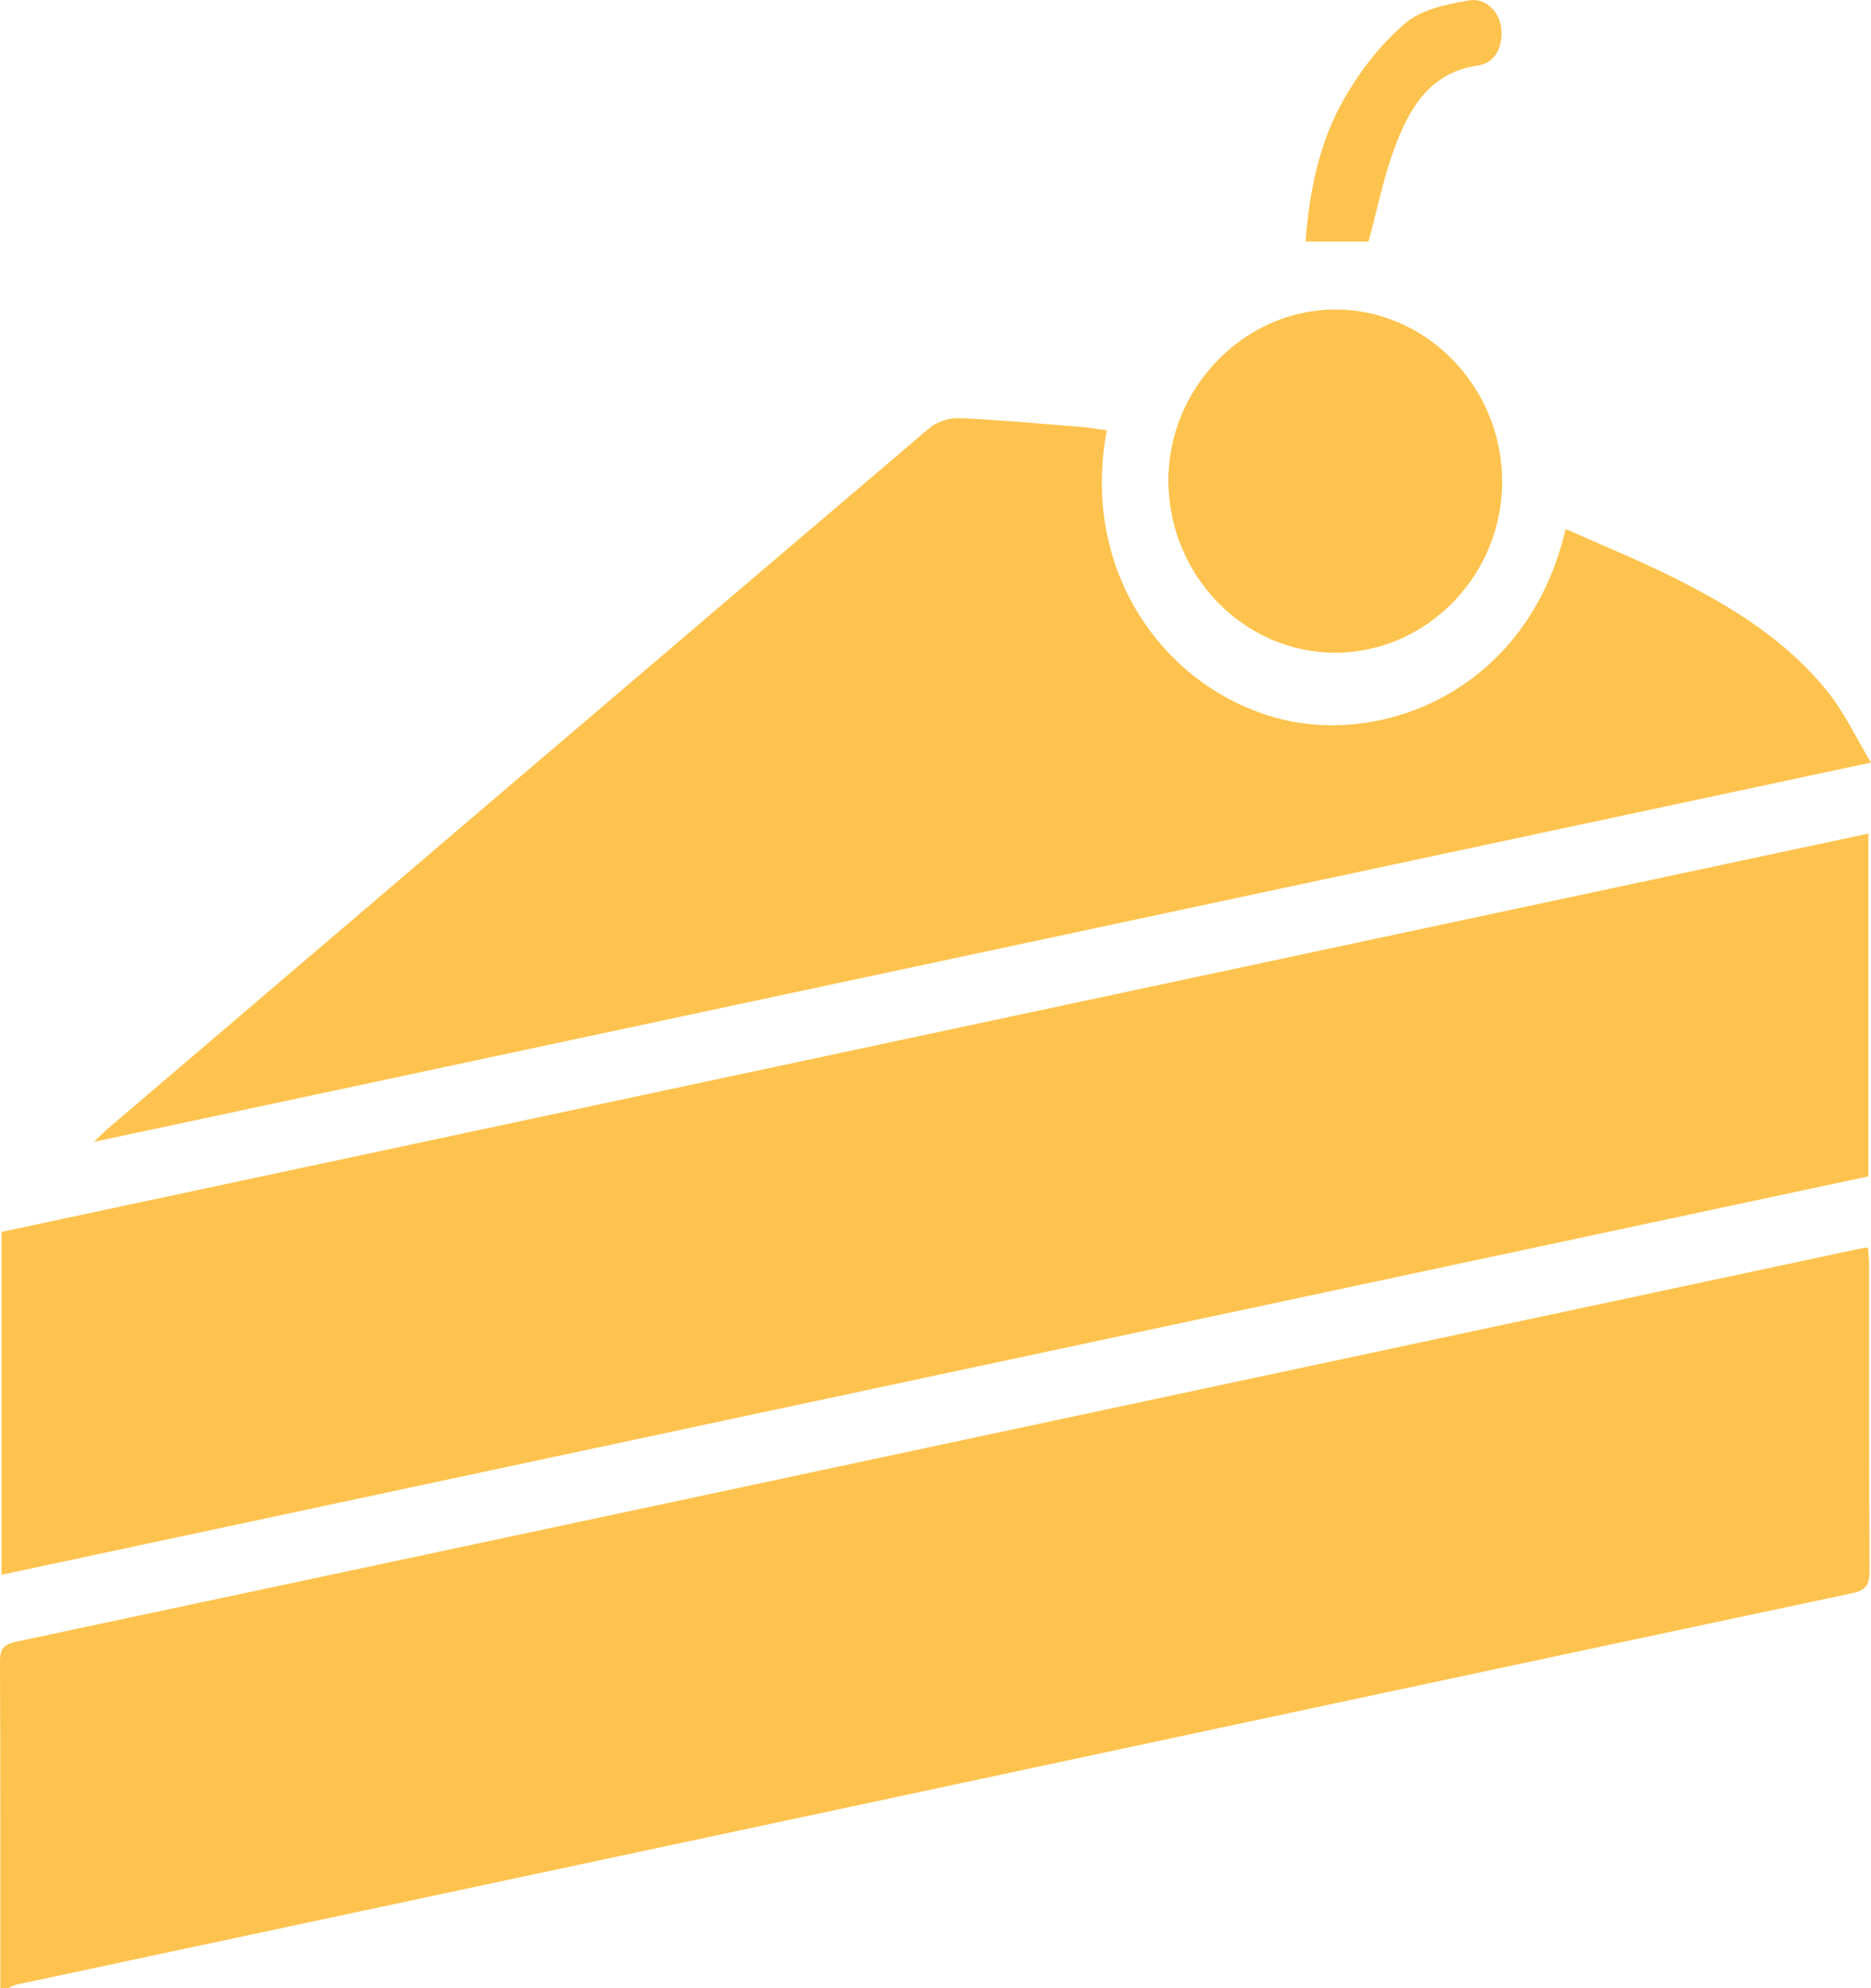 <svg width="32" height="34" viewBox="0 0 32 34" fill="none" xmlns="http://www.w3.org/2000/svg">
<g clip-path="url(#clip0_253_1116)">
<path d="M0.006 34C0.005 32.141 0.008 30.281 5.74115e-06 28.422C-0.001 28.208 0.053 28.122 0.271 28.076C8.059 26.422 15.846 24.76 23.632 23.098C26.371 22.514 29.11 21.929 31.849 21.345C31.87 21.34 31.891 21.342 31.949 21.338C31.956 21.441 31.968 21.543 31.968 21.647C31.969 23.384 31.965 25.122 31.974 26.86C31.975 27.1 31.917 27.195 31.671 27.247C25.792 28.493 19.917 29.752 14.04 31.006C9.454 31.985 4.868 32.961 0.281 33.939C0.231 33.95 0.184 33.979 0.135 34H0.006Z" fill="#fec34e"/>
<path d="M31.955 14.255V20.117C21.325 22.386 10.689 24.655 0.026 26.93V21.067C10.66 18.798 21.288 16.531 31.955 14.255Z" fill="#fec34e"/>
<path d="M18.93 7.36C18.465 9.83 19.977 11.816 21.915 12.299C23.681 12.739 26.131 11.804 26.778 9.046C27.41 9.329 28.044 9.586 28.654 9.892C29.641 10.39 30.584 10.969 31.287 11.866C31.55 12.202 31.738 12.602 32 13.041C21.827 15.212 11.759 17.361 1.608 19.527C1.728 19.413 1.789 19.349 1.854 19.293C6.533 15.299 11.211 11.305 15.896 7.32C16.027 7.209 16.239 7.144 16.41 7.151C17.107 7.181 17.801 7.246 18.497 7.301C18.633 7.312 18.768 7.338 18.929 7.36H18.93Z" fill="#fec34e"/>
<path d="M22.847 11.162C21.286 11.169 19.996 9.852 19.983 8.237C19.971 6.642 21.271 5.299 22.831 5.293C24.392 5.288 25.683 6.61 25.692 8.222C25.701 9.824 24.413 11.156 22.846 11.162H22.847Z" fill="#fec34e"/>
<path d="M23.407 4.131H22.33C22.394 3.249 22.571 2.409 23.001 1.668C23.275 1.195 23.629 0.741 24.04 0.394C24.32 0.156 24.752 0.071 25.131 0.006C25.427 -0.044 25.672 0.233 25.681 0.533C25.692 0.828 25.564 1.078 25.272 1.121C24.458 1.239 24.104 1.848 23.85 2.532C23.661 3.043 23.554 3.586 23.406 4.132L23.407 4.131Z" fill="#fec34e"/>
</g>
<defs>
<clipPath id="clip0_253_1116">
<rect width="32" height="34" fill="white"/>
</clipPath>
</defs>
</svg>
